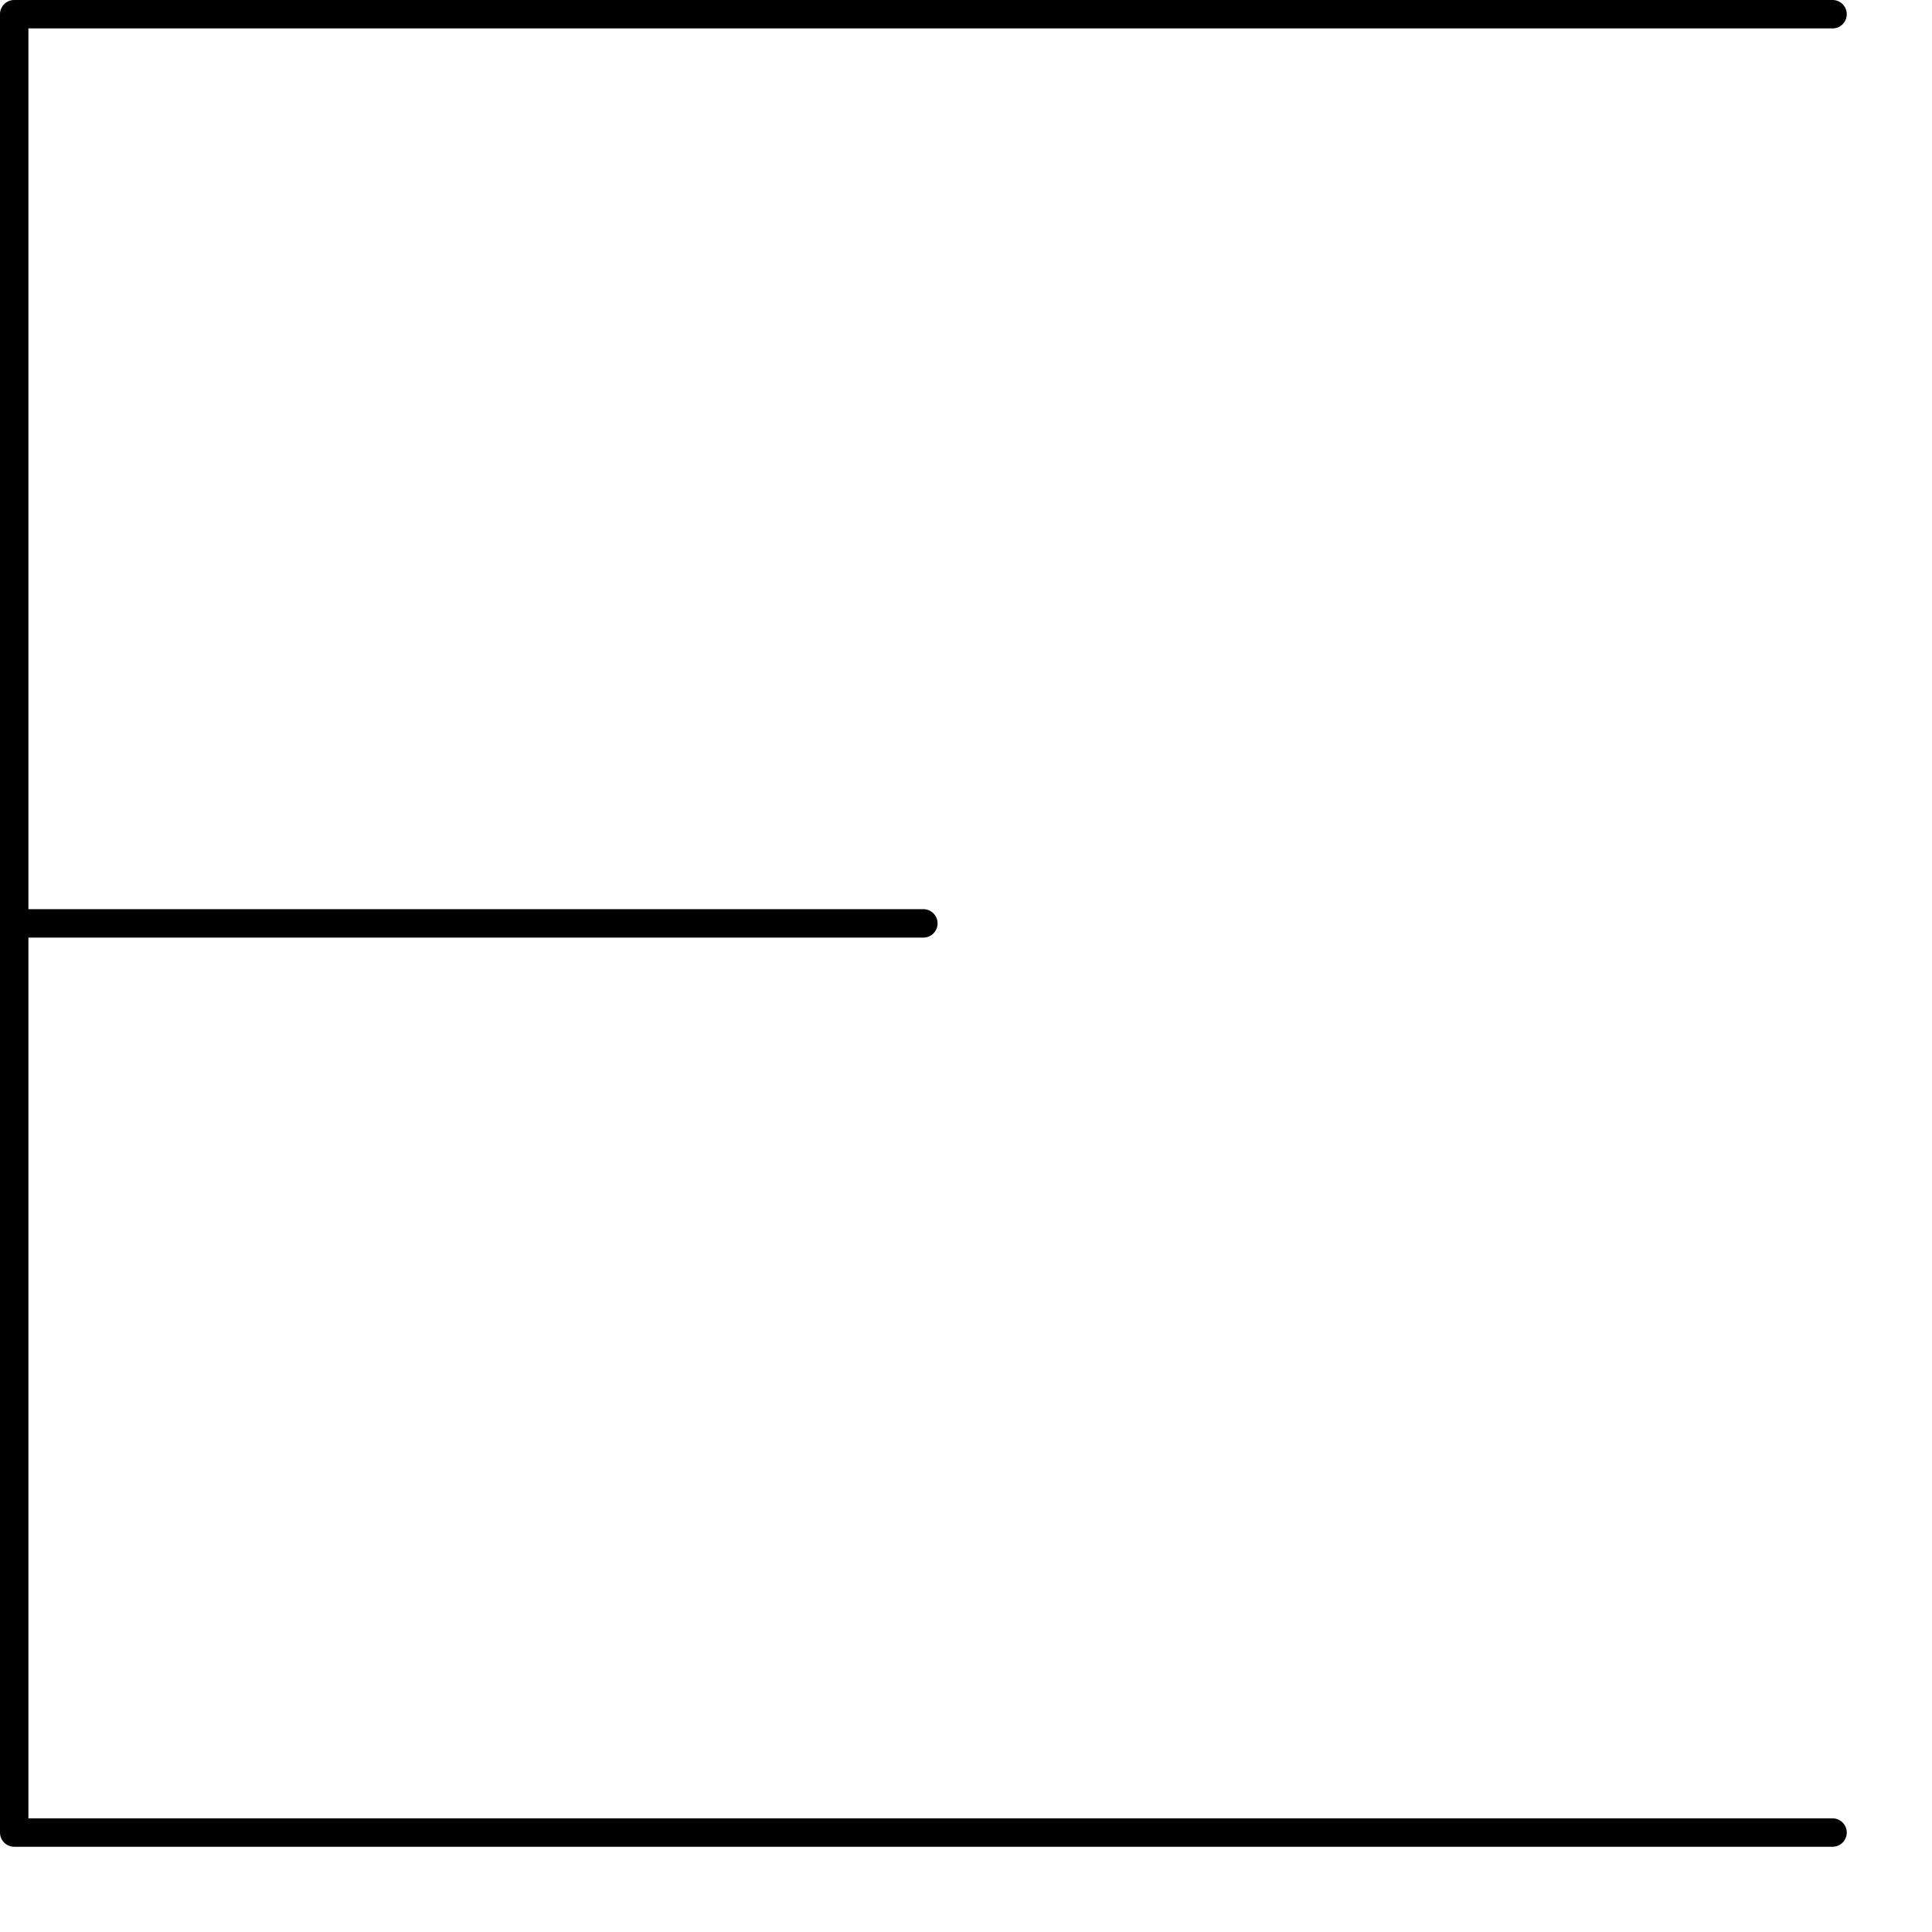 <?xml version="1.0" encoding="utf-8"?>
<svg xmlns="http://www.w3.org/2000/svg" fill="none" height="100%" overflow="visible" preserveAspectRatio="none" style="display: block;" viewBox="0 0 17 17" width="100%">
<path d="M16.125 0C16.194 0 16.25 0.056 16.25 0.125C16.25 0.194 16.194 0.25 16.125 0.25H0.25V8H8.125C8.194 8 8.25 8.056 8.25 8.125C8.25 8.194 8.194 8.25 8.125 8.25H0.25V16H16.125C16.194 16 16.25 16.056 16.25 16.125C16.25 16.194 16.194 16.25 16.125 16.25H0.125C0.056 16.25 0 16.194 0 16.125V0.125C0 0.056 0.056 0 0.125 0H16.125Z" fill="black" id="Rectangle 1417 (Stroke)"/>
</svg>